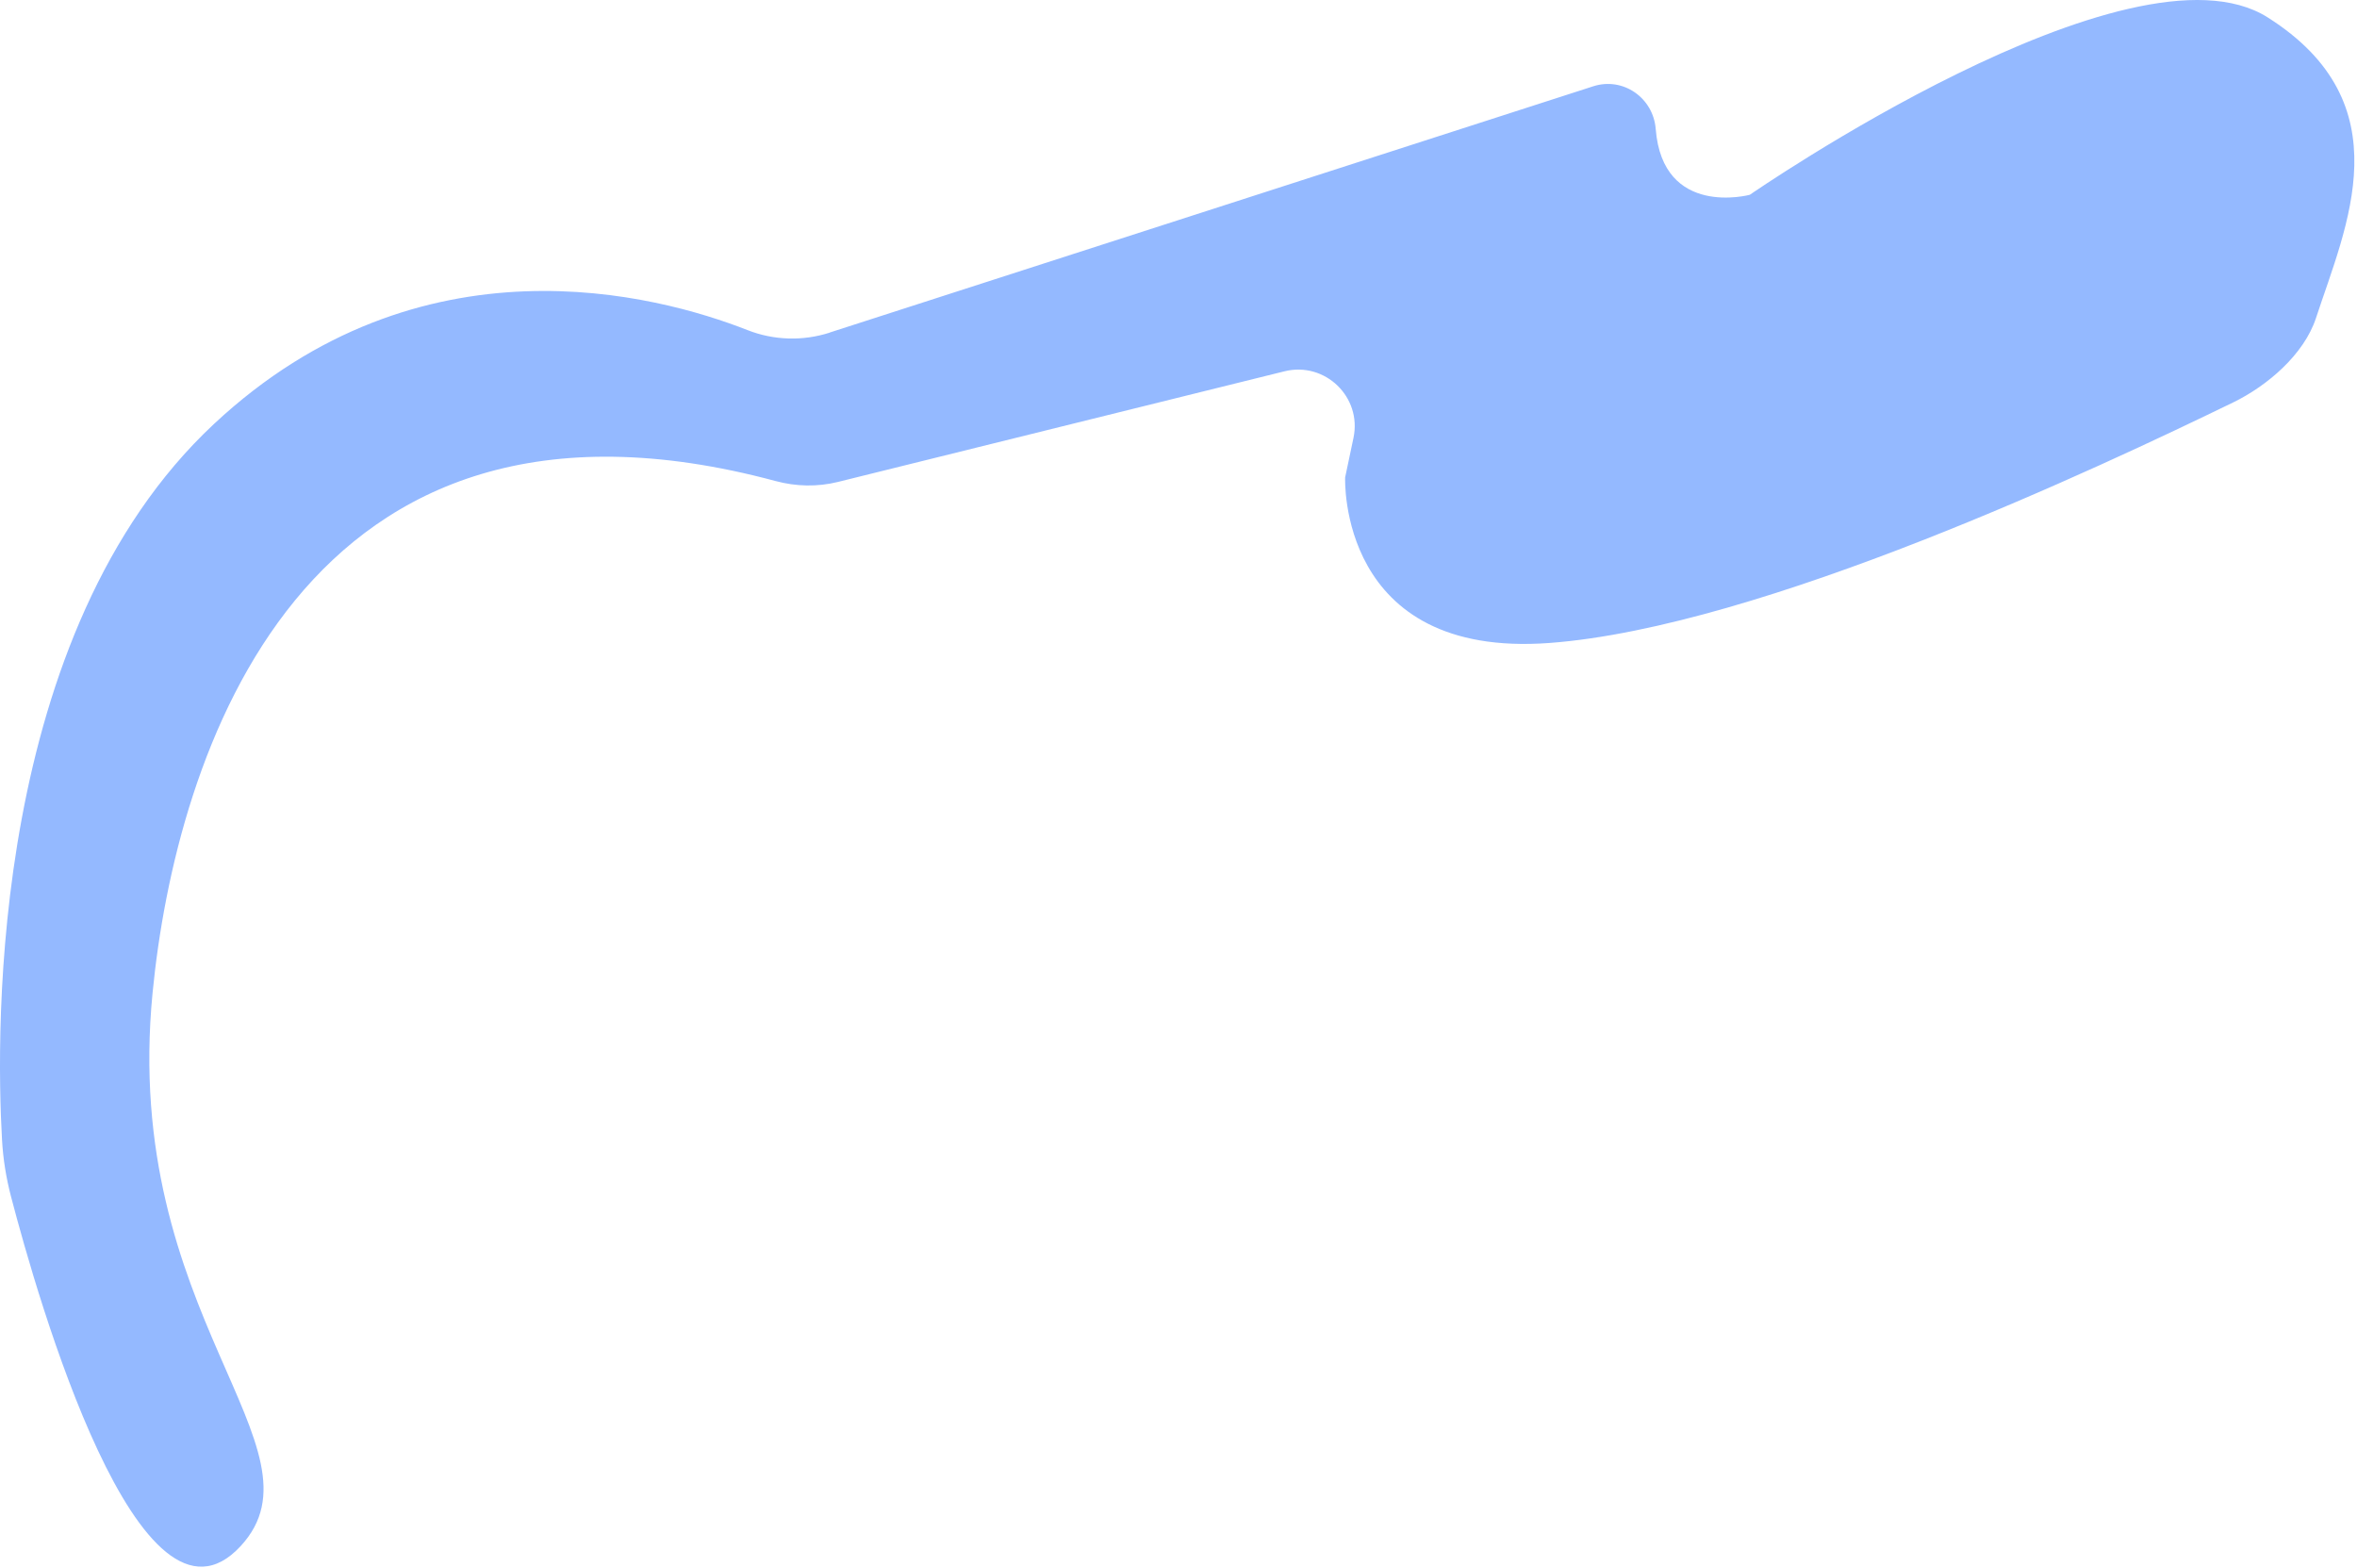 <?xml version="1.0" encoding="utf-8"?>
<svg xmlns="http://www.w3.org/2000/svg" fill="none" height="100%" overflow="visible" preserveAspectRatio="none" style="display: block;" viewBox="0 0 224 149" width="100%">
<path d="M78.856 31.609C76.303 32.43 73.54 32.352 71.042 31.369C62.459 28.004 39.995 21.94 20.337 40.287C-0.907 60.122 -0.409 97.716 0.192 108.308C0.294 110.131 0.582 111.93 1.045 113.7C3.591 123.452 13.291 157.321 22.878 146.915C31.479 137.583 11.514 124.982 14.499 94.357C16.691 71.859 28.656 33.606 73.715 45.715C75.655 46.237 77.685 46.279 79.631 45.799L122.071 35.285C125.921 34.332 129.447 37.726 128.63 41.607L127.837 45.367C127.837 45.367 127.098 62.605 147.262 61.1C167.425 59.594 199.744 44.306 212.231 38.242C215.499 36.653 218.964 33.678 220.1 30.229C222.965 21.491 228.484 9.861 215.505 1.65C202.525 -6.555 166.295 18.51 166.295 18.51C166.295 18.51 158.025 20.741 157.352 12.254C157.118 9.291 154.247 7.288 151.418 8.199L78.844 31.603L78.856 31.609Z" fill="#94B9FF" id="Vector"/>
</svg>